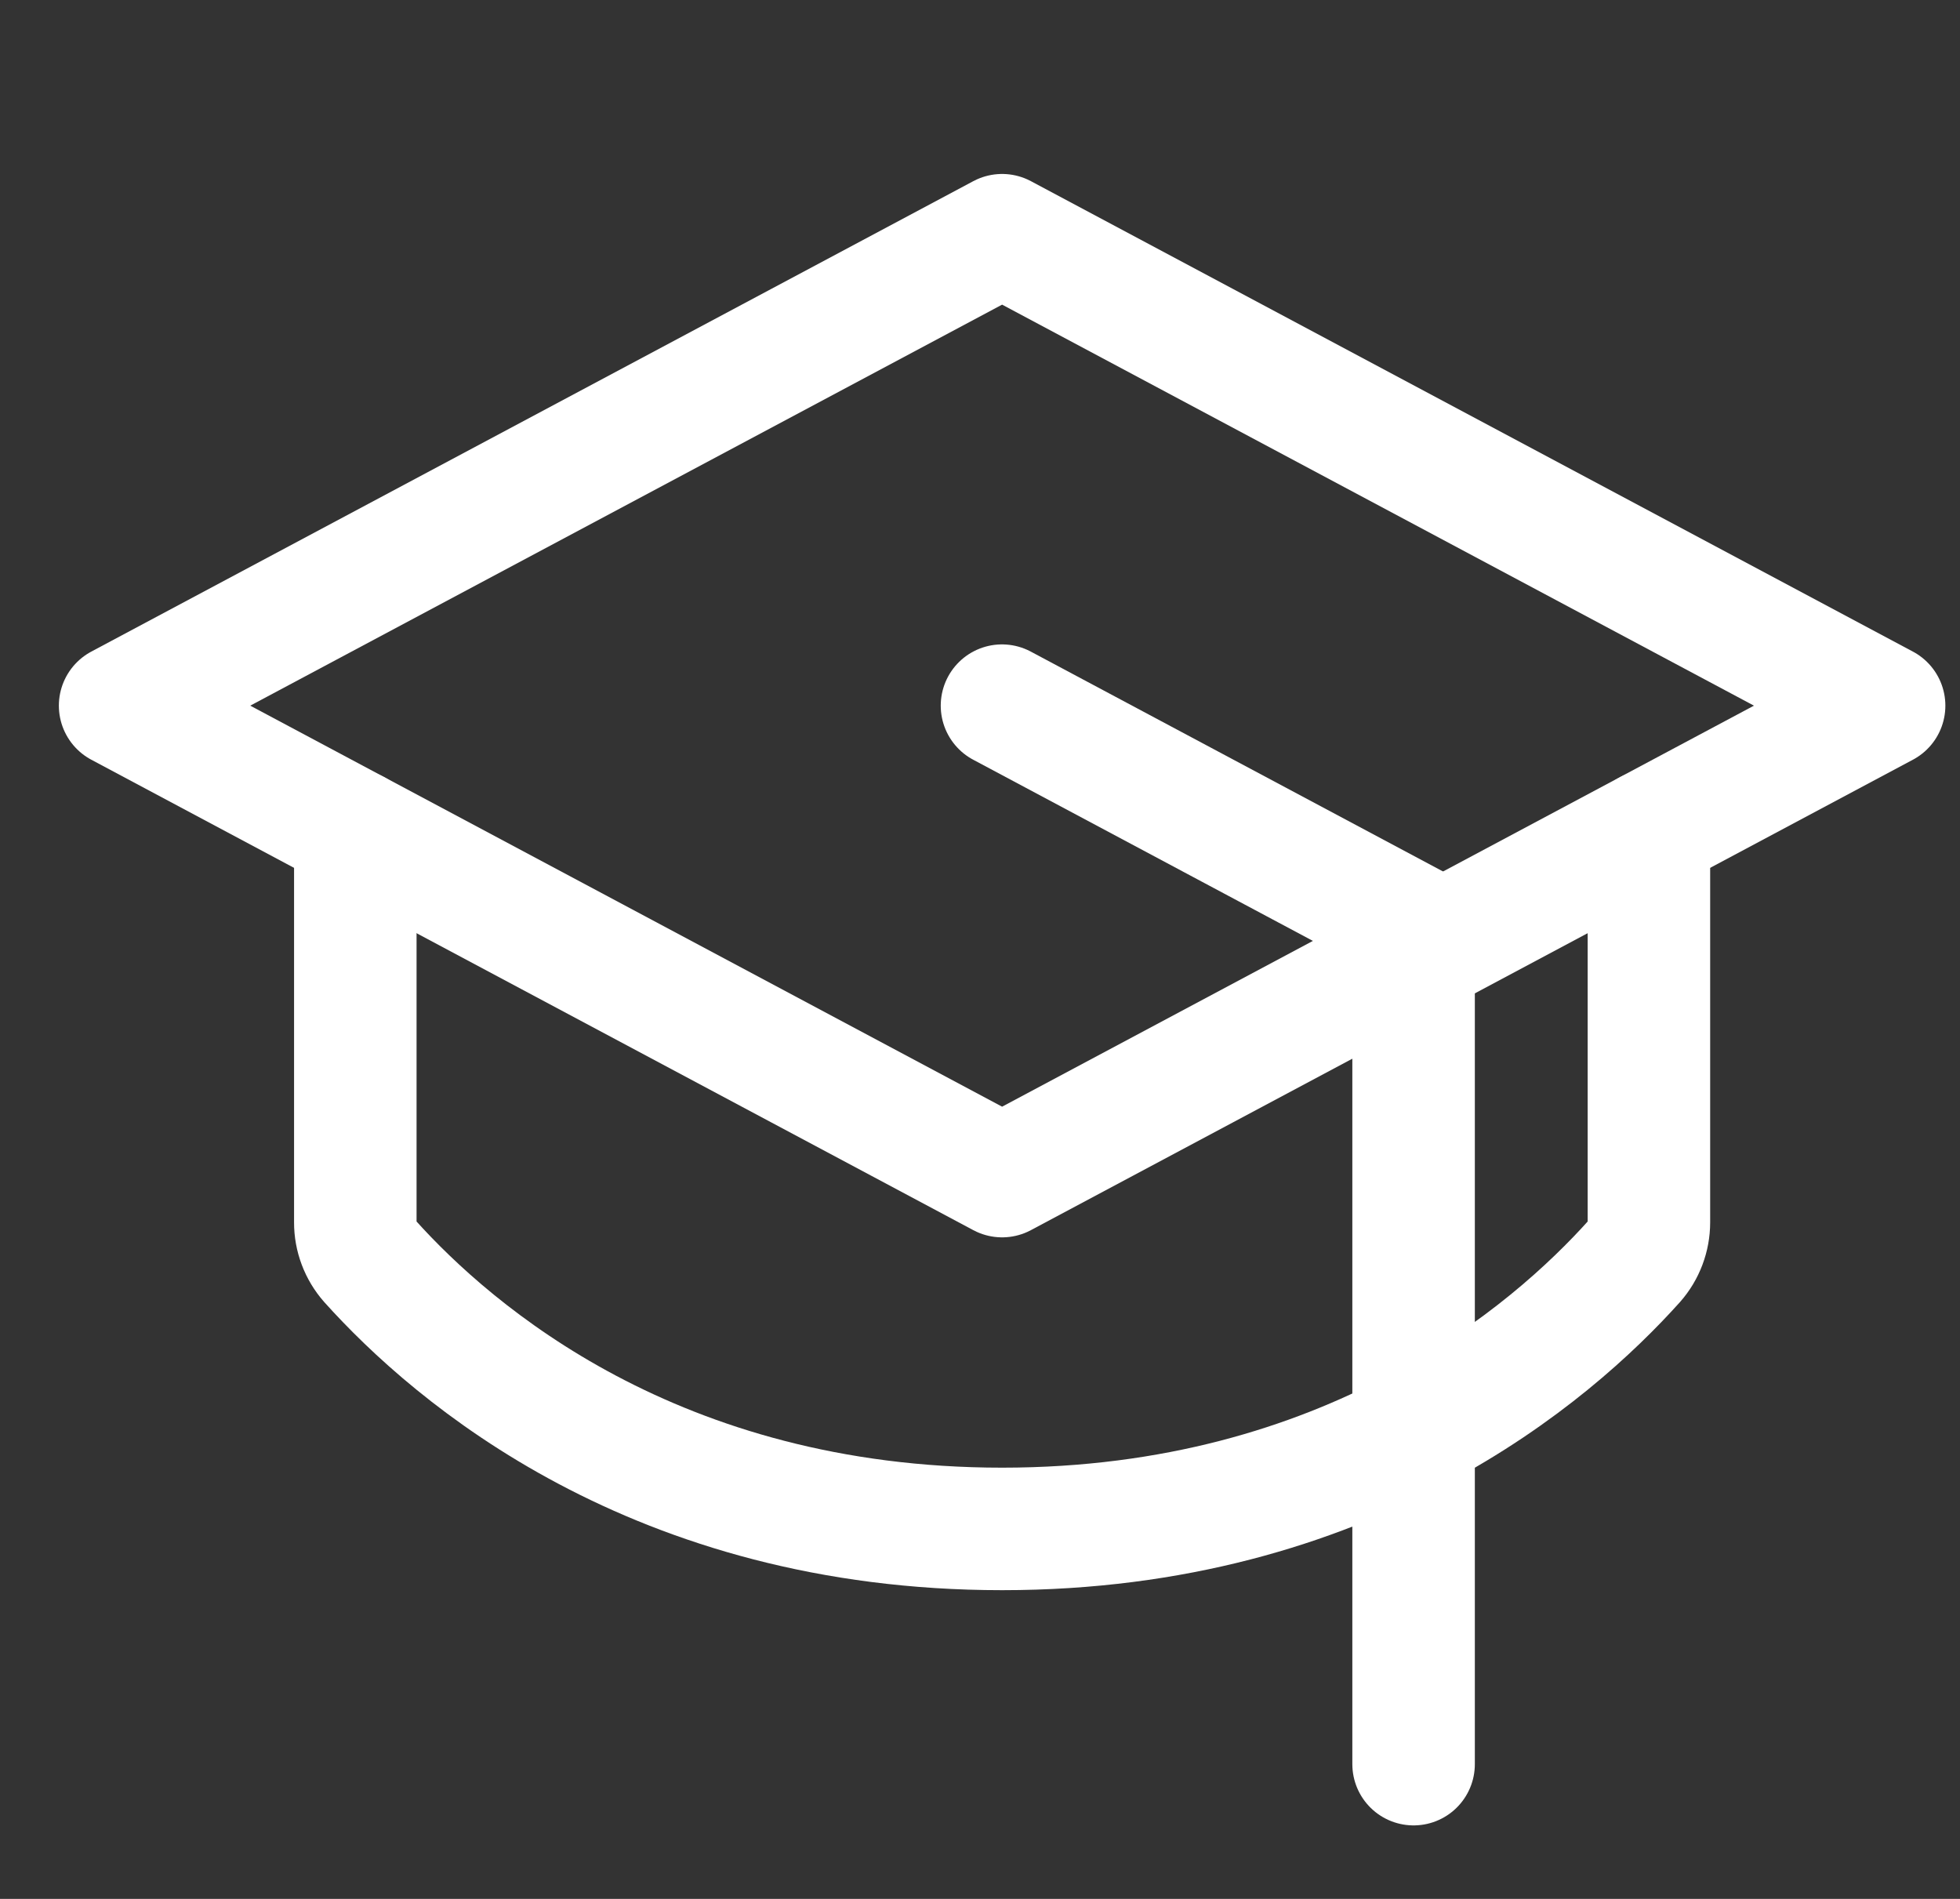 <svg width="32" height="31" viewBox="0 0 32 31" fill="none" xmlns="http://www.w3.org/2000/svg">
<rect x="0" y="0" width="32" height="31" fill="#333333" stroke="none"/>
<path d="M1.961 11.52L16.361 3.84L30.761 11.52L16.361 19.2L1.961 11.52Z" stroke="white" stroke-width="2" stroke-linecap="round" stroke-linejoin="round"/>
<path d="M16.359 11.52L23.079 15.104V28.8" stroke="white" stroke-width="2" stroke-linecap="round" stroke-linejoin="round"/>
<path d="M26.921 13.569V19.955C26.921 20.189 26.836 20.416 26.681 20.592C25.325 22.103 22.013 24.96 16.361 24.96C10.709 24.96 7.399 22.103 6.041 20.592C5.886 20.416 5.8 20.189 5.801 19.955V13.569" stroke="white" stroke-width="2" stroke-linecap="round" stroke-linejoin="round"/>
</svg>
